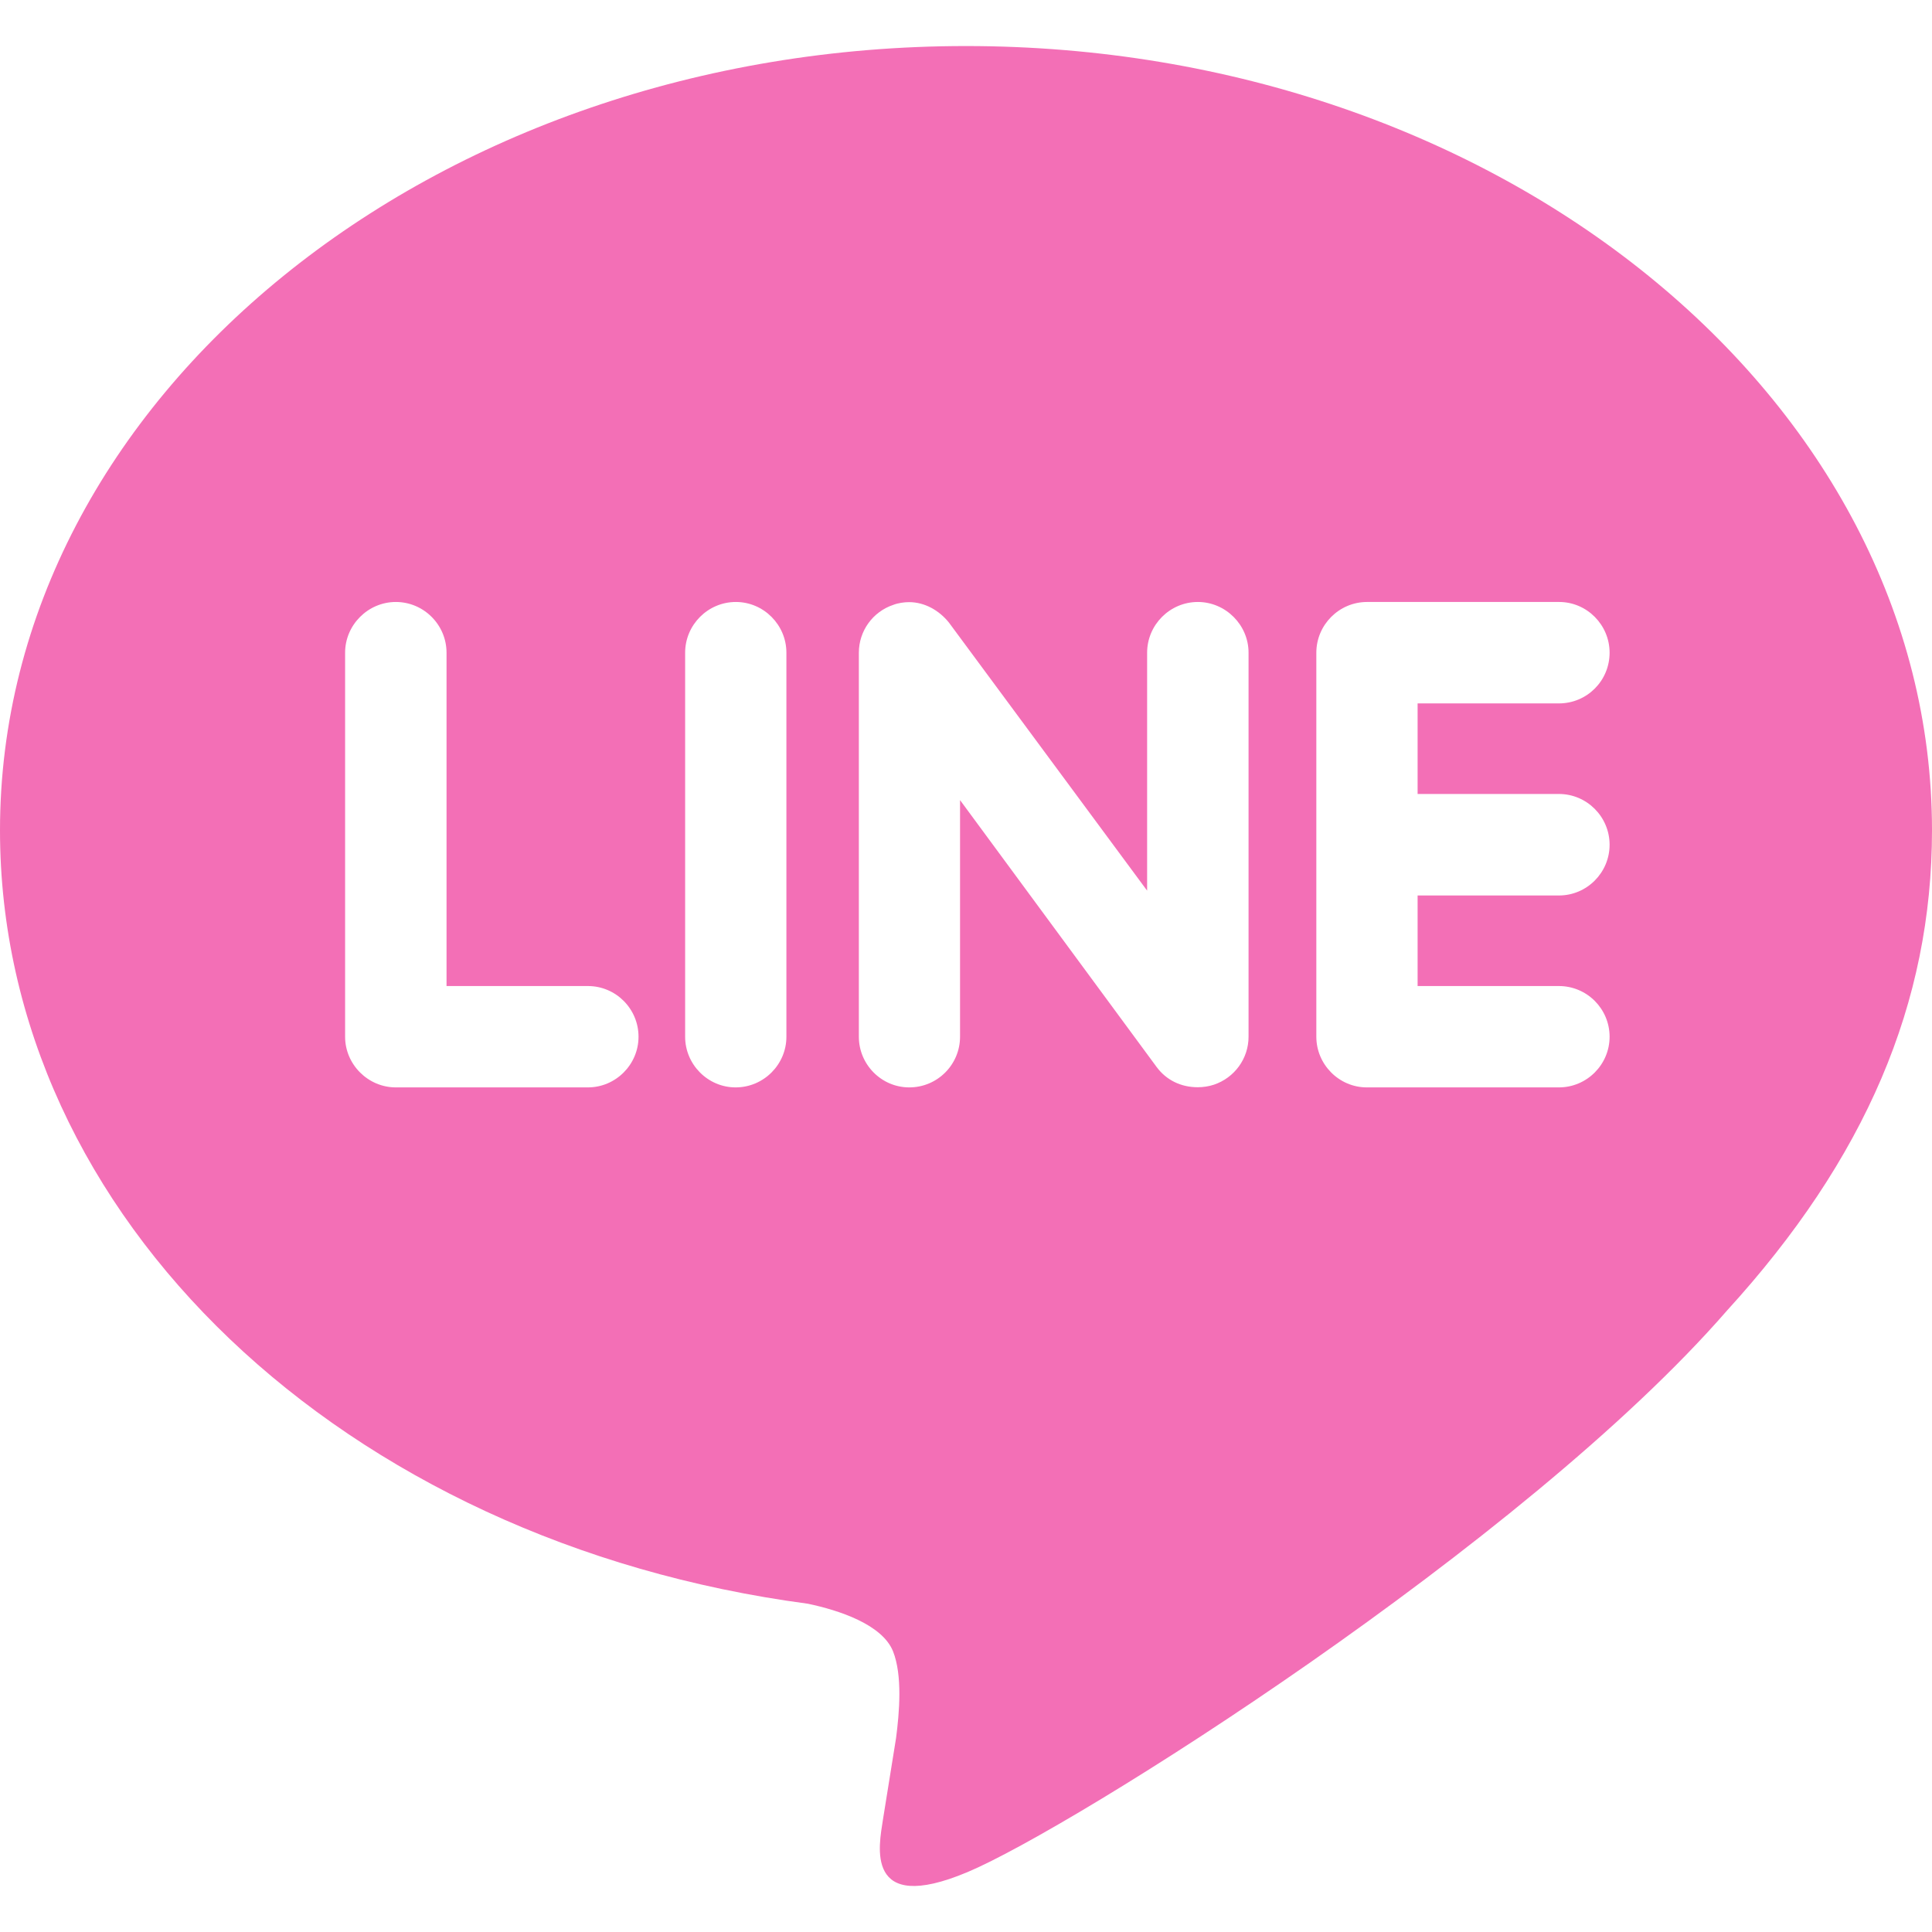 <svg role="img" width="32px" height="32px" viewBox="0 0 24 24" xmlns="http://www.w3.org/2000/svg"><title>LINE</title><path fill="#f36fb6" d="M19.365 9.863c.349 0 .63.285.63.631 0 .345-.281.63-.63.63H17.61v1.125h1.755c.349 0 .63.283.63.63 0 .344-.281.629-.63.629h-2.386c-.345 0-.627-.285-.627-.629V8.108c0-.345.282-.63.63-.63h2.386c.346 0 .627.285.627.63 0 .349-.281.63-.63.63H17.61v1.125h1.755zm-3.855 3.016c0 .27-.174.51-.432.596-.064.021-.133.031-.199.031-.211 0-.391-.09-.51-.25l-2.443-3.317v2.94c0 .344-.279.629-.631.629-.346 0-.626-.285-.626-.629V8.108c0-.27.173-.51.43-.595.06-.023.136-.033.194-.033.195 0 .375.104.495.254l2.462 3.33V8.108c0-.345.282-.63.63-.63.345 0 .63.285.63.63v4.771zm-5.741 0c0 .344-.282.629-.631.629-.345 0-.627-.285-.627-.629V8.108c0-.345.282-.63.63-.63.346 0 .628.285.628.63v4.771zm-2.466.629H4.917c-.345 0-.63-.285-.63-.629V8.108c0-.345.285-.63.63-.63.348 0 .63.285.63.63v4.141h1.756c.348 0 .629.283.629.63 0 .344-.282.629-.629.629M24 10.314C24 4.943 18.615.572 12 .572S0 4.943 0 10.314c0 4.811 4.27 8.842 10.035 9.608.391.082.923.258 1.058.59.12.301.079.766.038 1.08l-.164 1.02c-.045.301-.24 1.186 1.049.645 1.291-.539 6.916-4.078 9.436-6.975C23.176 14.393 24 12.458 24 10.314"/></svg>